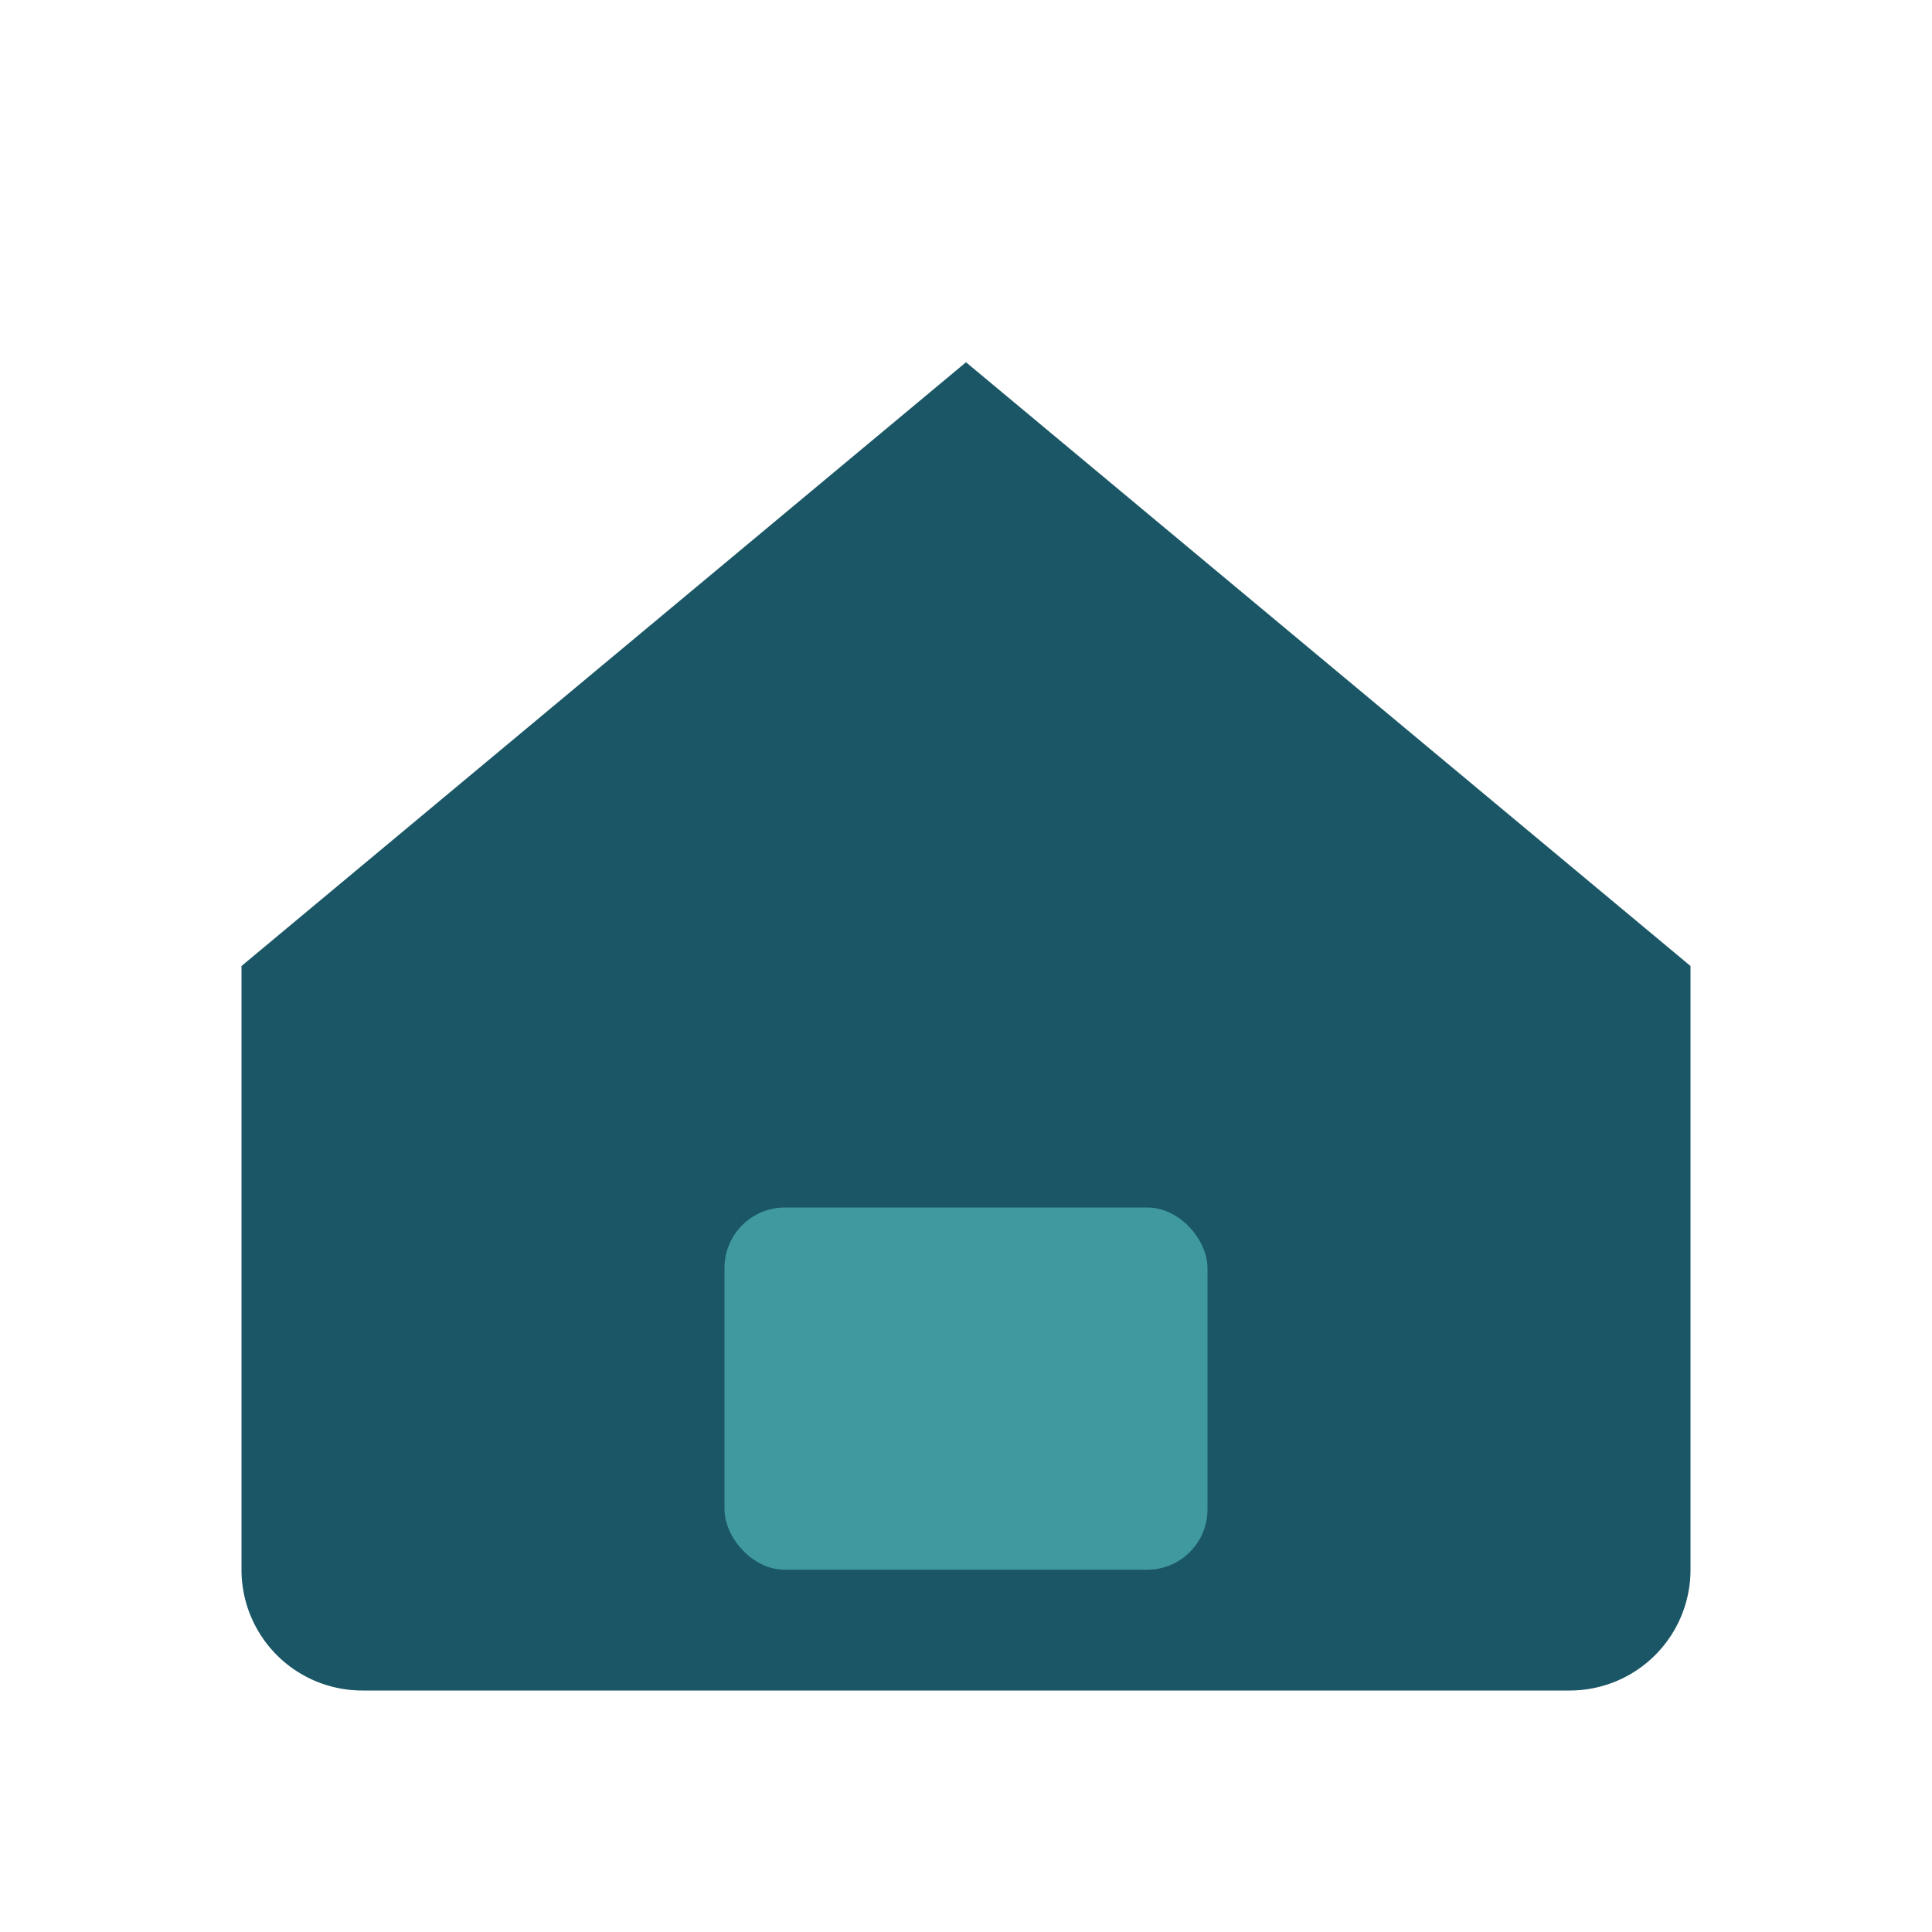 <?xml version="1.0" encoding="UTF-8"?>
<svg xmlns="http://www.w3.org/2000/svg" width="32" height="32" viewBox="0 0 32 32"><path d="M4 16l12-10 12 10v10a2 2 0 0 1-2 2H6a2 2 0 0 1-2-2V16z" fill="#1A5665"/><rect x="12" y="20" width="8" height="6" rx="1" fill="#40999F"/></svg>